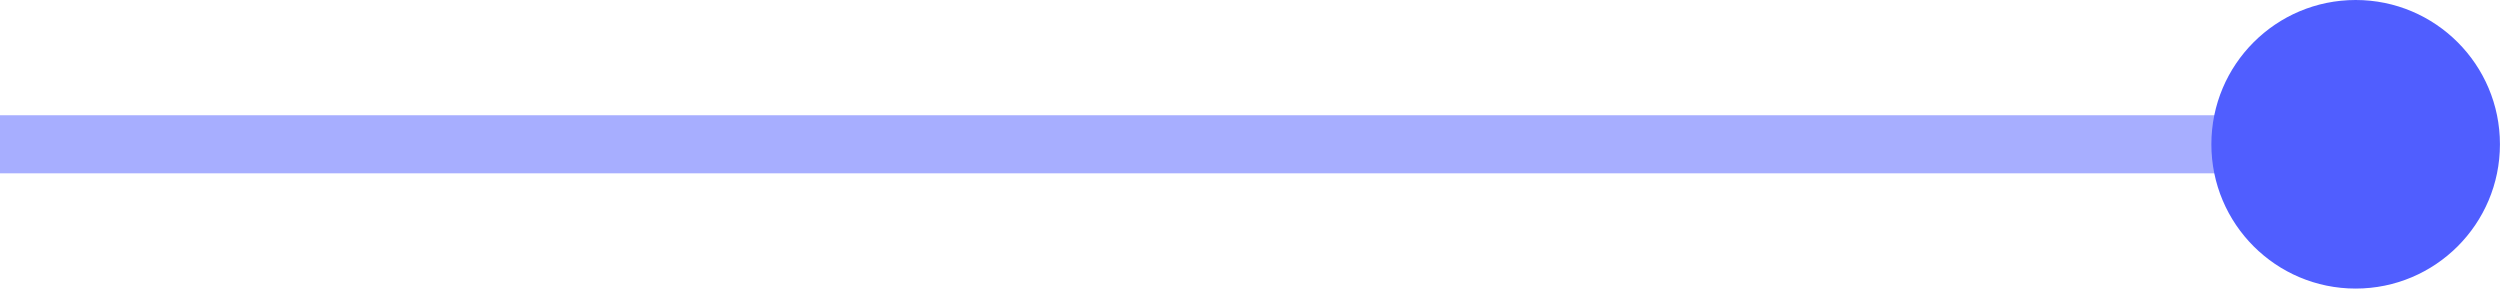 <svg xmlns="http://www.w3.org/2000/svg" width="43.057" height="4.97" viewBox="0 0 43.057 4.97"><g transform="translate(-3559.868 -886.342)"><line x2="40.572" transform="translate(3559.868 888.827)" fill="none" stroke="#505eff" stroke-miterlimit="10" stroke-width="1" opacity="0.5"/><circle cx="2.485" cy="2.485" r="2.485" transform="translate(3597.954 886.342)" fill="#505eff"/></g></svg>